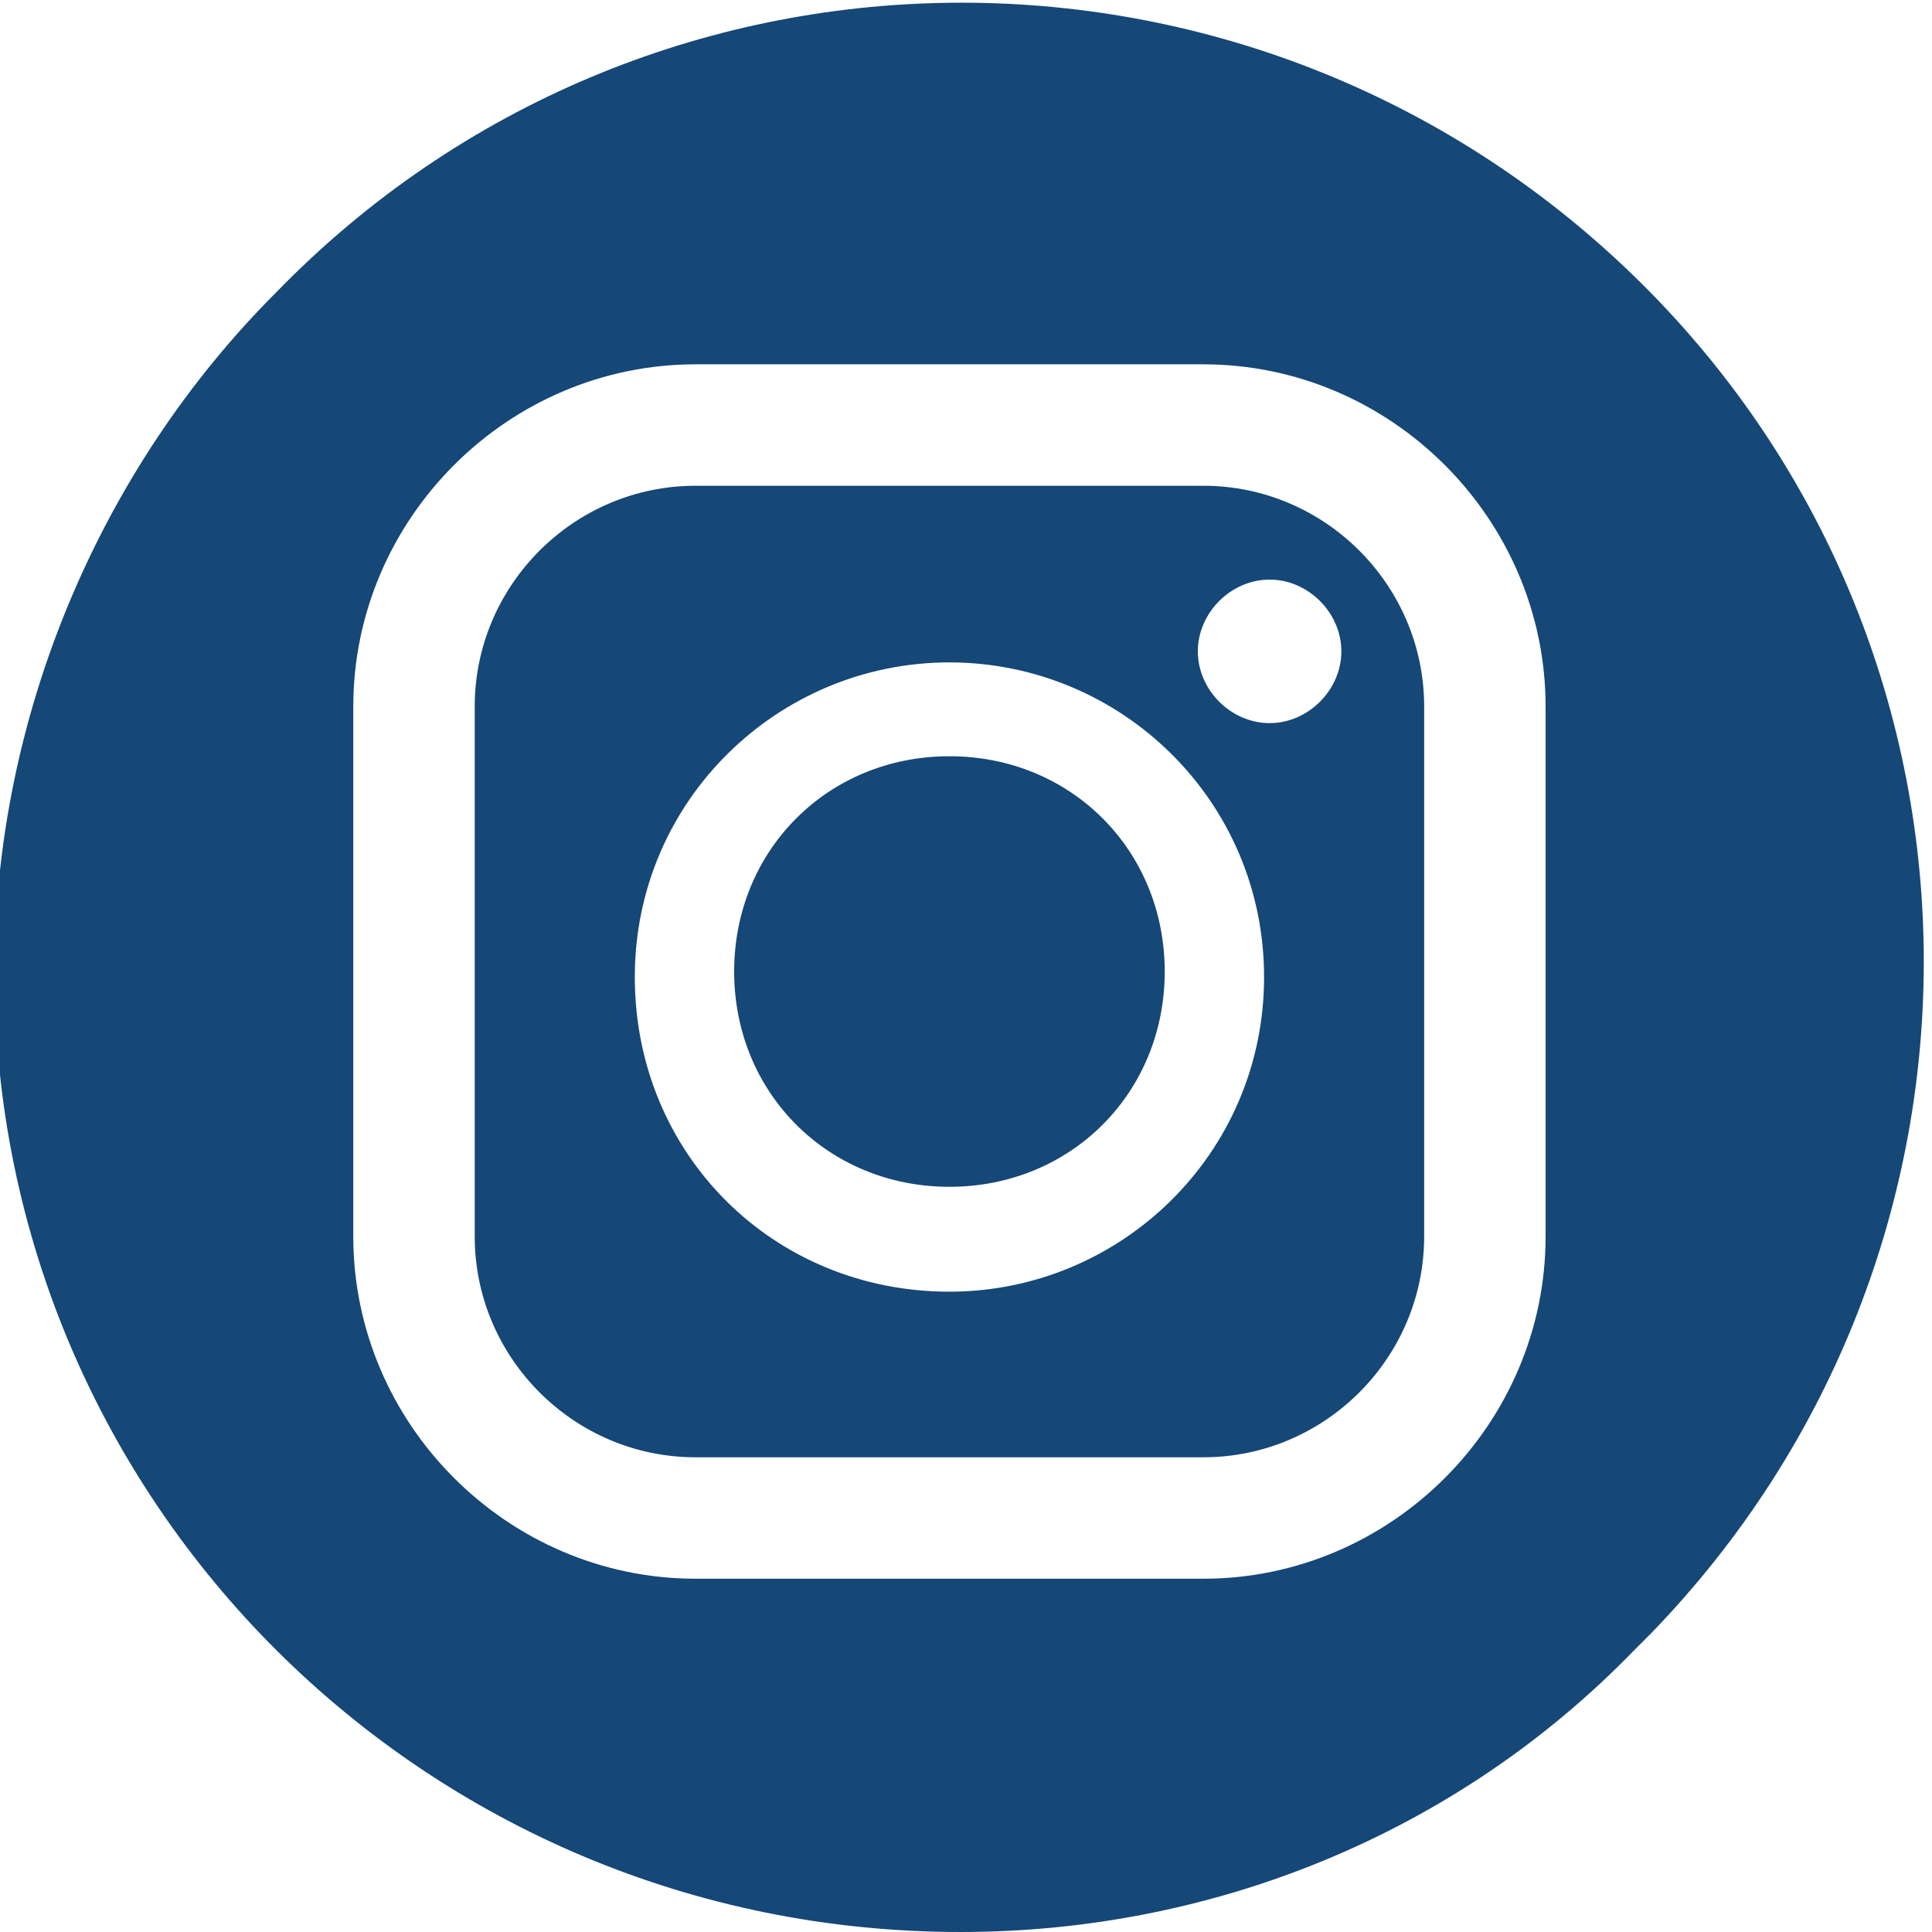 <?xml version="1.0" encoding="utf-8"?>
<!-- Generator: Adobe Illustrator 27.6.1, SVG Export Plug-In . SVG Version: 6.00 Build 0)  -->
<svg version="1.1" id="レイヤー_1" xmlns="http://www.w3.org/2000/svg" xmlns:xlink="http://www.w3.org/1999/xlink" x="0px"
	 y="0px" viewBox="0 0 35 35" style="enable-background:new 0 0 35 35;" xml:space="preserve">
<style type="text/css">
	.st0{fill:#154777;}
</style>
<path id="中マド_14" class="st0" d="M17.4,35C7.7,35-0.1,27.2-0.1,17.6C-0.1,13,1.8,8.5,5,5.3c6.7-6.9,17.7-7,24.6-0.3
	s7,17.7,0.3,24.6c-0.1,0.1-0.2,0.2-0.3,0.3C26.4,33.2,22,35,17.4,35z M12.6,6.6c-3.4,0-6.2,2.8-6.2,6.2v9.6c0,3.4,2.8,6.2,6.2,6.2
	h9.2c3.4,0,6.2-2.8,6.2-6.2v-9.6c0-3.4-2.8-6.2-6.2-6.2L12.6,6.6z M21.8,26.4h-9.2c-2.2,0-4-1.8-4-4v-9.6c0-2.2,1.8-4,4-4h9.2
	c2.2,0,4,1.8,4,4v9.6C25.8,24.6,24,26.4,21.8,26.4z M17.2,12c-3.1,0-5.7,2.5-5.7,5.7s2.5,5.7,5.7,5.7c3.1,0,5.7-2.5,5.7-5.7
	c0,0,0,0,0,0C22.9,14.5,20.3,12,17.2,12z M23,10.5c-0.7,0-1.3,0.6-1.3,1.3c0,0.7,0.6,1.3,1.3,1.3c0.7,0,1.3-0.6,1.3-1.3
	C24.3,11.1,23.7,10.5,23,10.5L23,10.5z M17.2,21.5c-2.2,0-3.9-1.7-3.9-3.9c0-2.2,1.7-3.9,3.9-3.9s3.9,1.7,3.9,3.9c0,0,0,0,0,0
	C21.1,19.8,19.4,21.5,17.2,21.5L17.2,21.5z"/>
</svg>

